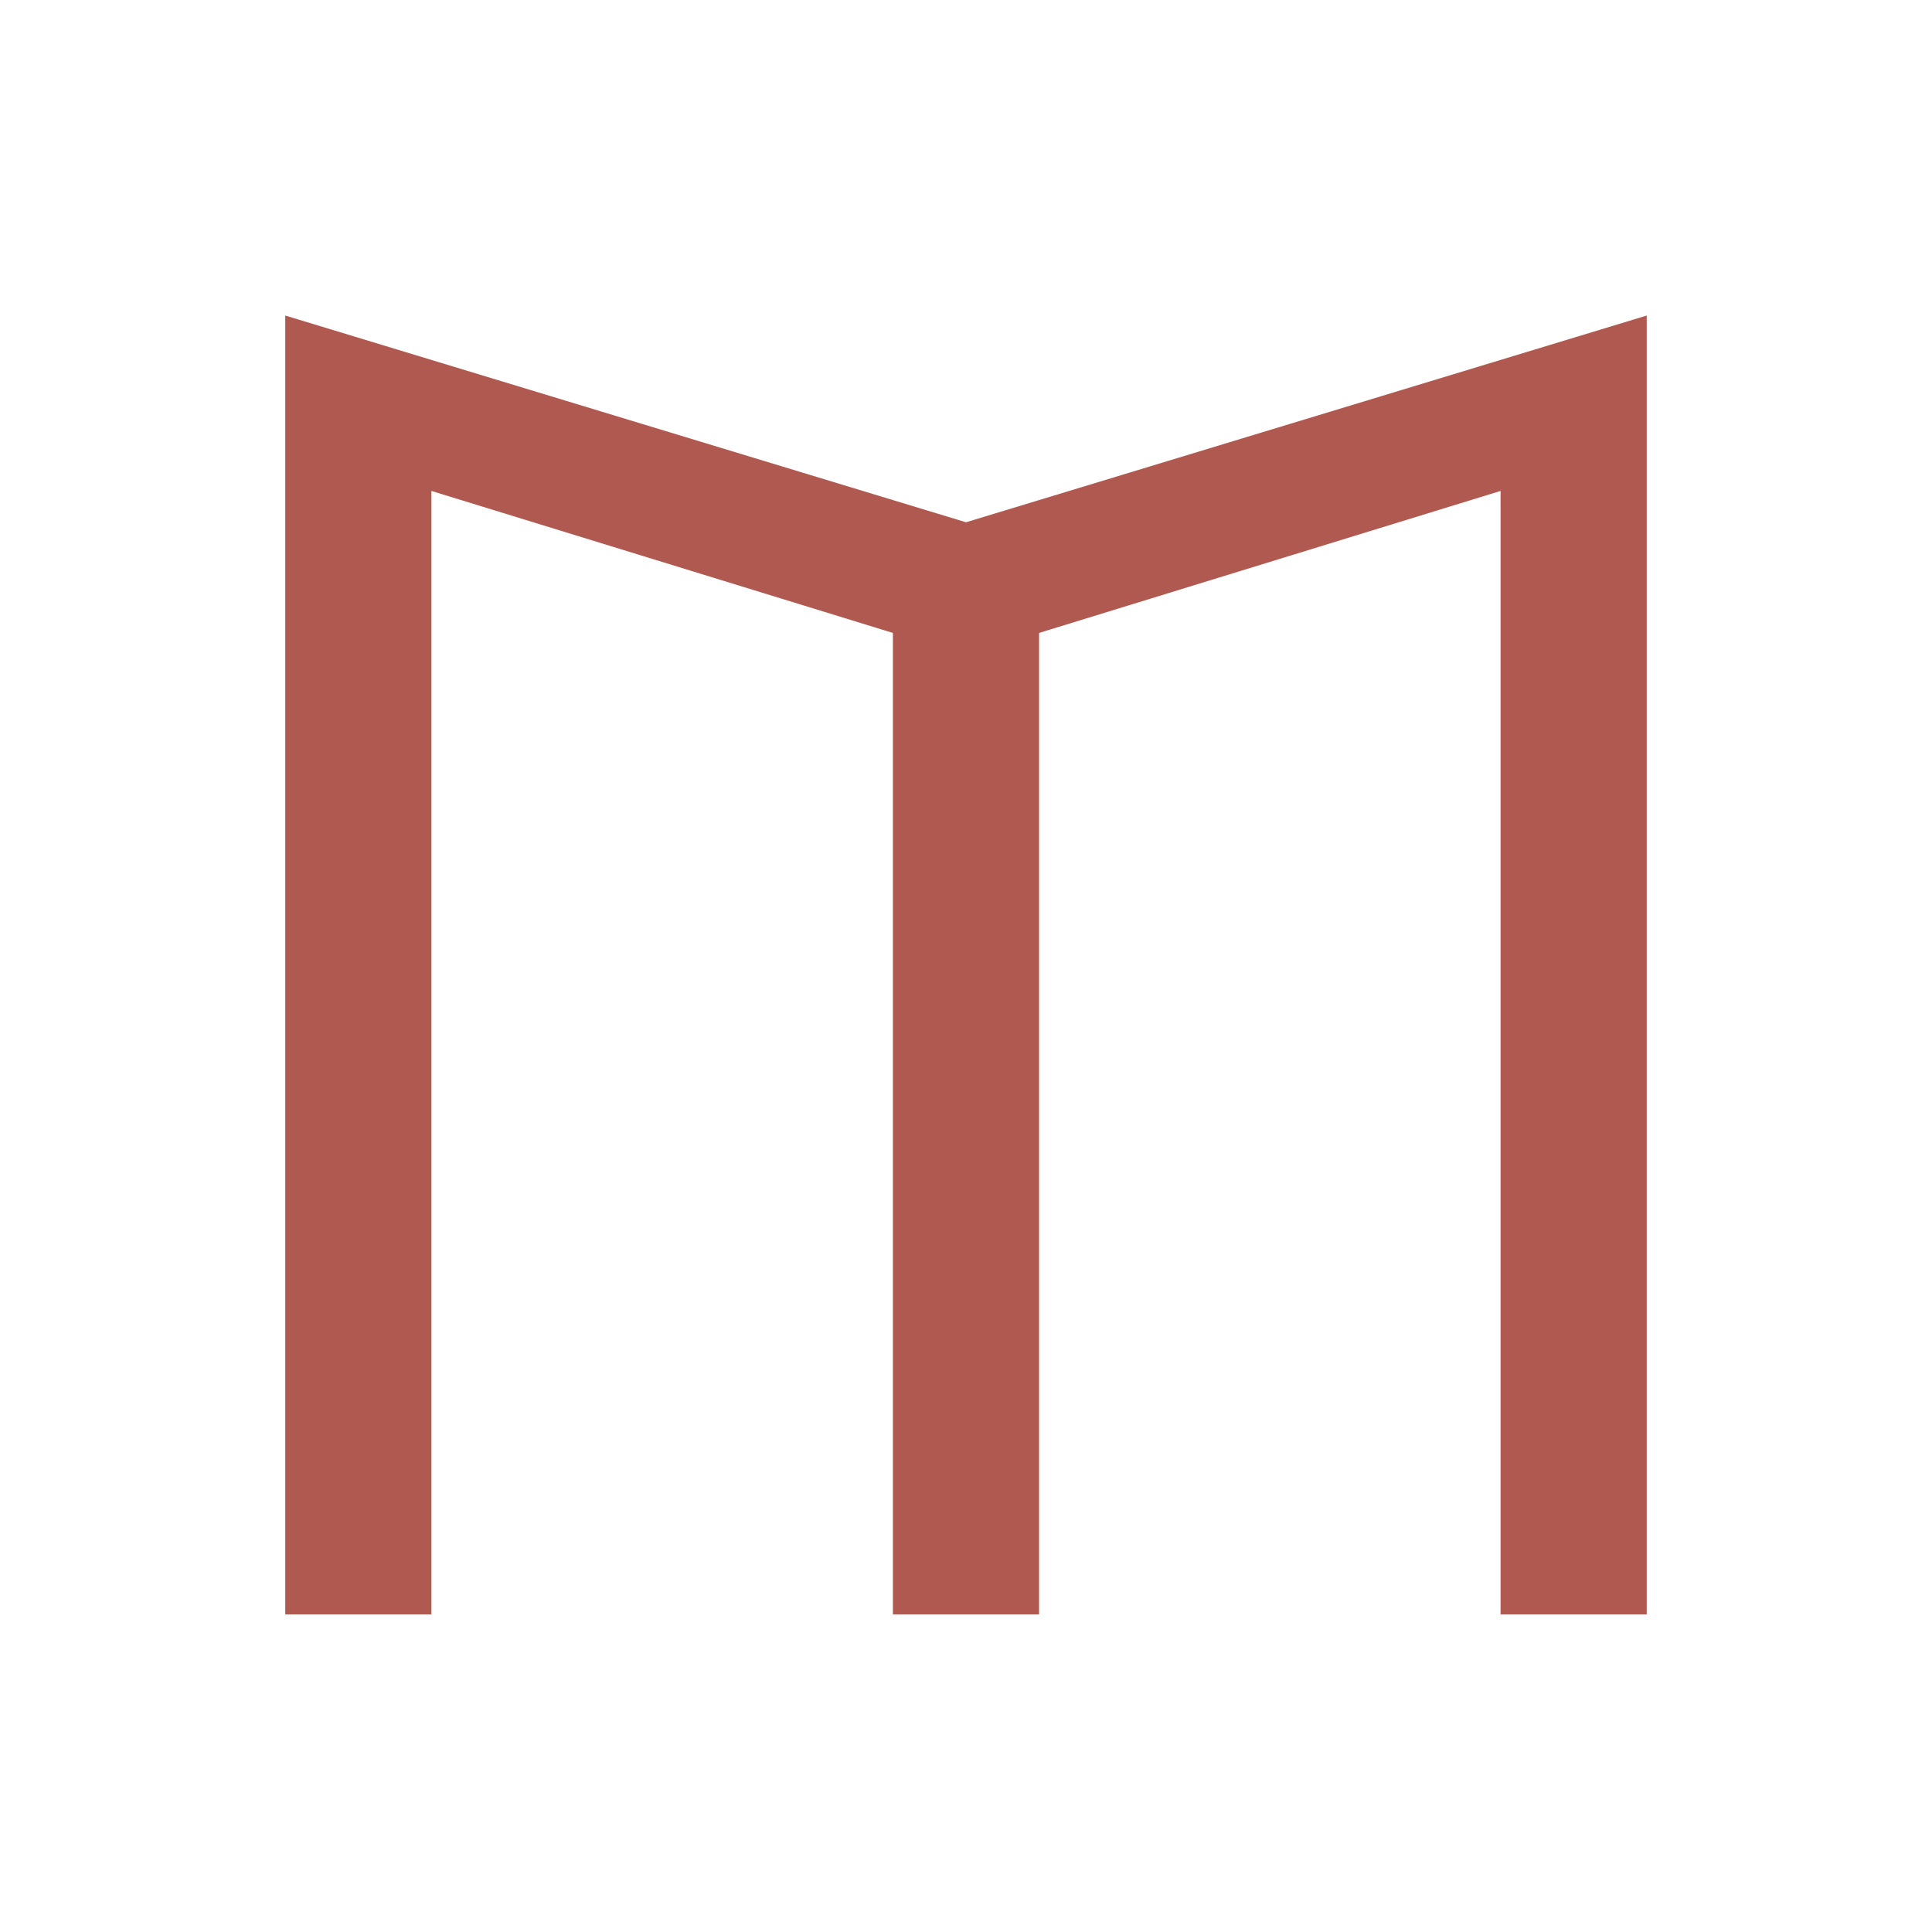 <svg version="1.0" preserveAspectRatio="xMidYMid meet" height="1000" viewBox="0 0 750 750" zoomAndPan="magnify" width="1000" xmlns:xlink="http://www.w3.org/1999/xlink" xmlns="http://www.w3.org/2000/svg"><path fill-rule="nonzero" fill-opacity="1" d="M 582.512 626.695 L 582.512 190.582 L 403.367 245.703 L 403.367 626.695 L 346.621 626.695 L 346.621 245.703 L 167.477 190.582 L 167.477 626.695 L 110.734 626.695 L 110.734 122.492 L 374.996 202.742 L 639.254 122.492 L 639.254 626.695 Z M 582.512 626.695" fill="#b05950"></path></svg>